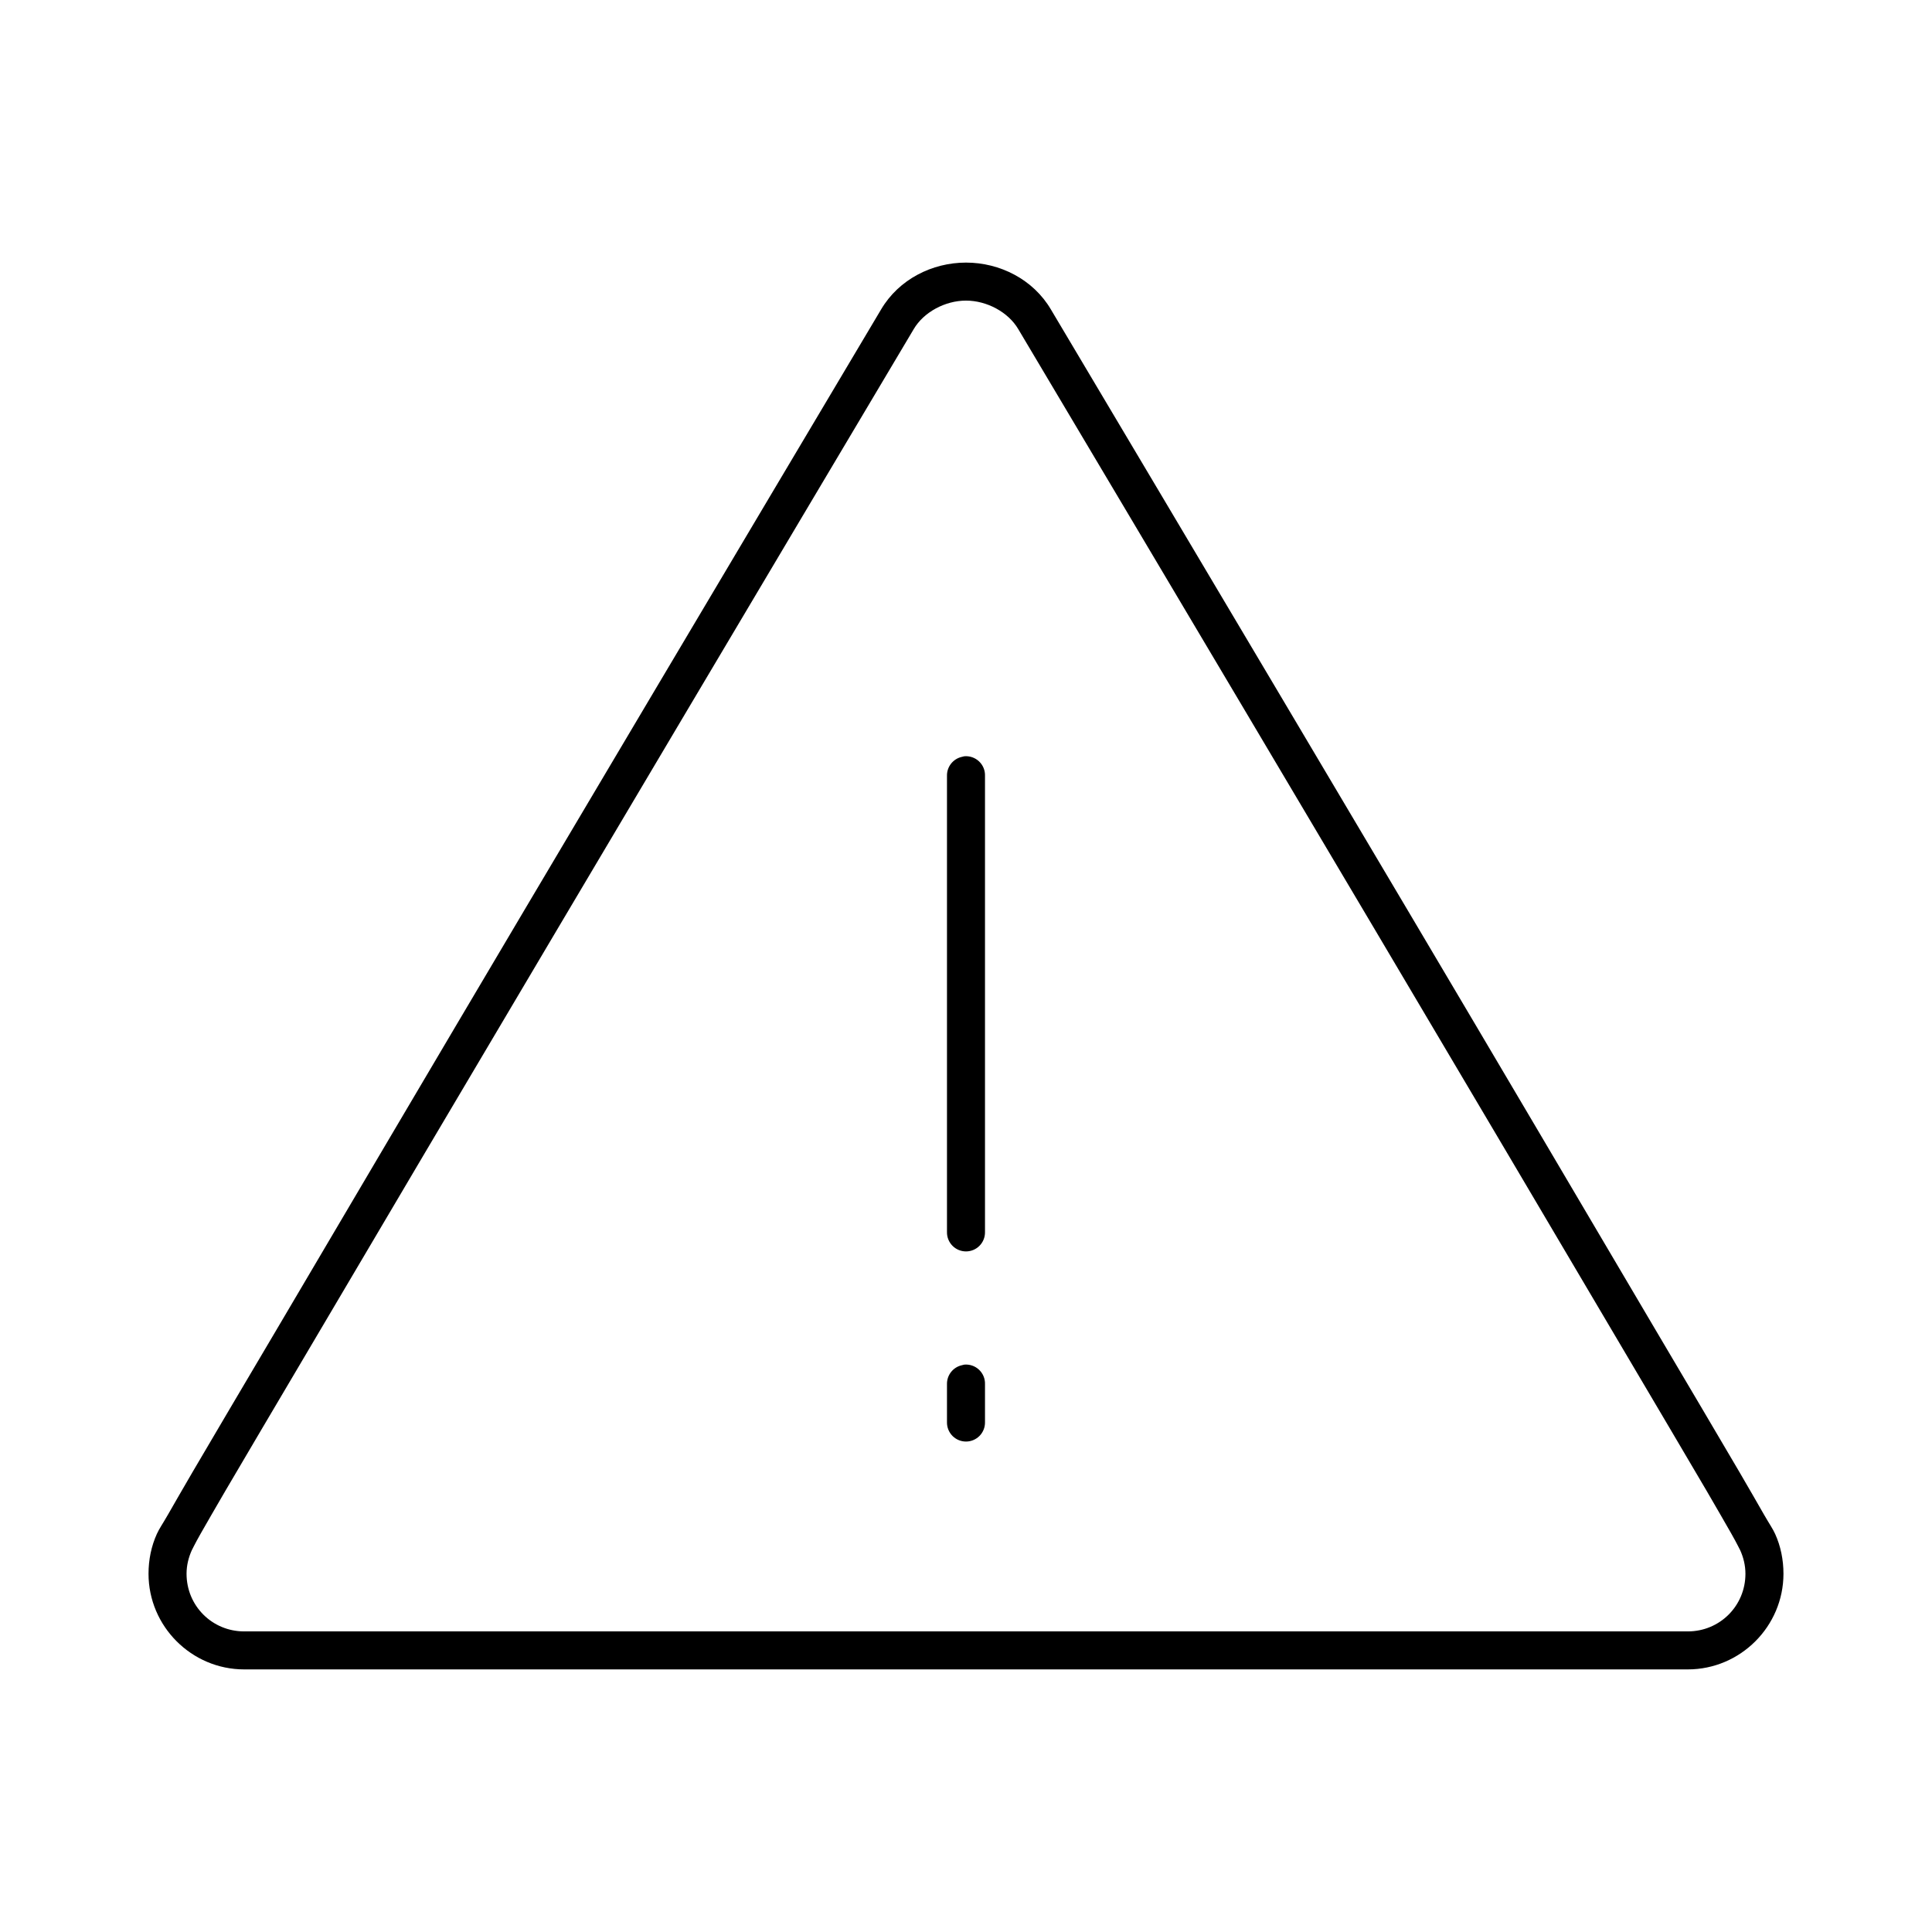 <?xml version="1.0" encoding="UTF-8"?>
<!-- The Best Svg Icon site in the world: iconSvg.co, Visit us! https://iconsvg.co -->
<svg fill="#000000" width="800px" height="800px" version="1.1" viewBox="144 144 512 512" xmlns="http://www.w3.org/2000/svg">
 <path d="m400 213.59c-8.965 0-17.801 4.426-22.516 12.438 0 0-47.125 79.199-94.621 159.33-23.75 40.066-47.539 80.441-65.652 111.15-9.059 15.359-16.738 28.277-22.199 37.629-2.734 4.676-4.891 8.453-6.457 11.18-1.566 2.727-2.336 3.754-2.988 5.195-1.461 3.211-2.207 6.824-2.207 10.547 0 13.941 11.418 25.348 25.348 25.348h382.58c13.93 0 25.348-11.406 25.348-25.348 0-3.723-0.746-7.336-2.203-10.547-0.656-1.441-1.426-2.469-2.992-5.195-1.566-2.727-3.723-6.504-6.457-11.18-5.461-9.352-13.141-22.27-22.199-37.629-18.113-30.711-41.902-71.086-65.652-111.15-47.496-80.129-94.621-159.33-94.621-159.33-4.711-8.012-13.547-12.438-22.512-12.438zm0 10.074c5.519 0 11.199 3.047 13.852 7.559 0 0 47.129 79.207 94.625 159.33 23.746 40.062 47.543 80.297 65.652 111 9.051 15.352 16.746 28.301 22.199 37.629 2.723 4.664 4.91 8.492 6.453 11.18s2.617 4.969 2.363 4.406c0.867 1.91 1.414 4.031 1.414 6.297 0 8.5-6.789 15.273-15.27 15.273h-382.58c-8.48 0-15.27-6.773-15.27-15.273 0-2.266 0.551-4.387 1.418-6.297-0.258 0.562 0.816-1.719 2.359-4.406 1.543-2.688 3.731-6.516 6.457-11.18 5.449-9.328 13.145-22.277 22.199-37.629 18.105-30.699 41.902-70.934 65.652-111 47.492-80.121 94.621-159.33 94.621-159.33 2.652-4.512 8.336-7.559 13.855-7.559zm-0.473 120.76c-0.215 0.039-0.426 0.09-0.633 0.156-2.344 0.527-3.992 2.637-3.934 5.039v120.91c-0.02 1.348 0.504 2.648 1.449 3.609 0.949 0.961 2.238 1.5 3.59 1.5 1.348 0 2.641-0.539 3.586-1.5 0.949-0.961 1.469-2.262 1.449-3.609v-120.91c0.055-1.449-0.523-2.852-1.578-3.844-1.055-0.996-2.488-1.488-3.93-1.352zm0 161.22c-0.215 0.039-0.426 0.094-0.633 0.156-2.344 0.527-3.992 2.637-3.934 5.039v10.078c-0.02 1.348 0.504 2.648 1.449 3.609 0.949 0.957 2.238 1.5 3.59 1.5 1.348 0 2.641-0.543 3.586-1.5 0.949-0.961 1.469-2.262 1.449-3.609v-10.078c0.055-1.449-0.523-2.852-1.578-3.844-1.055-0.996-2.488-1.488-3.93-1.352z"/>
</svg>